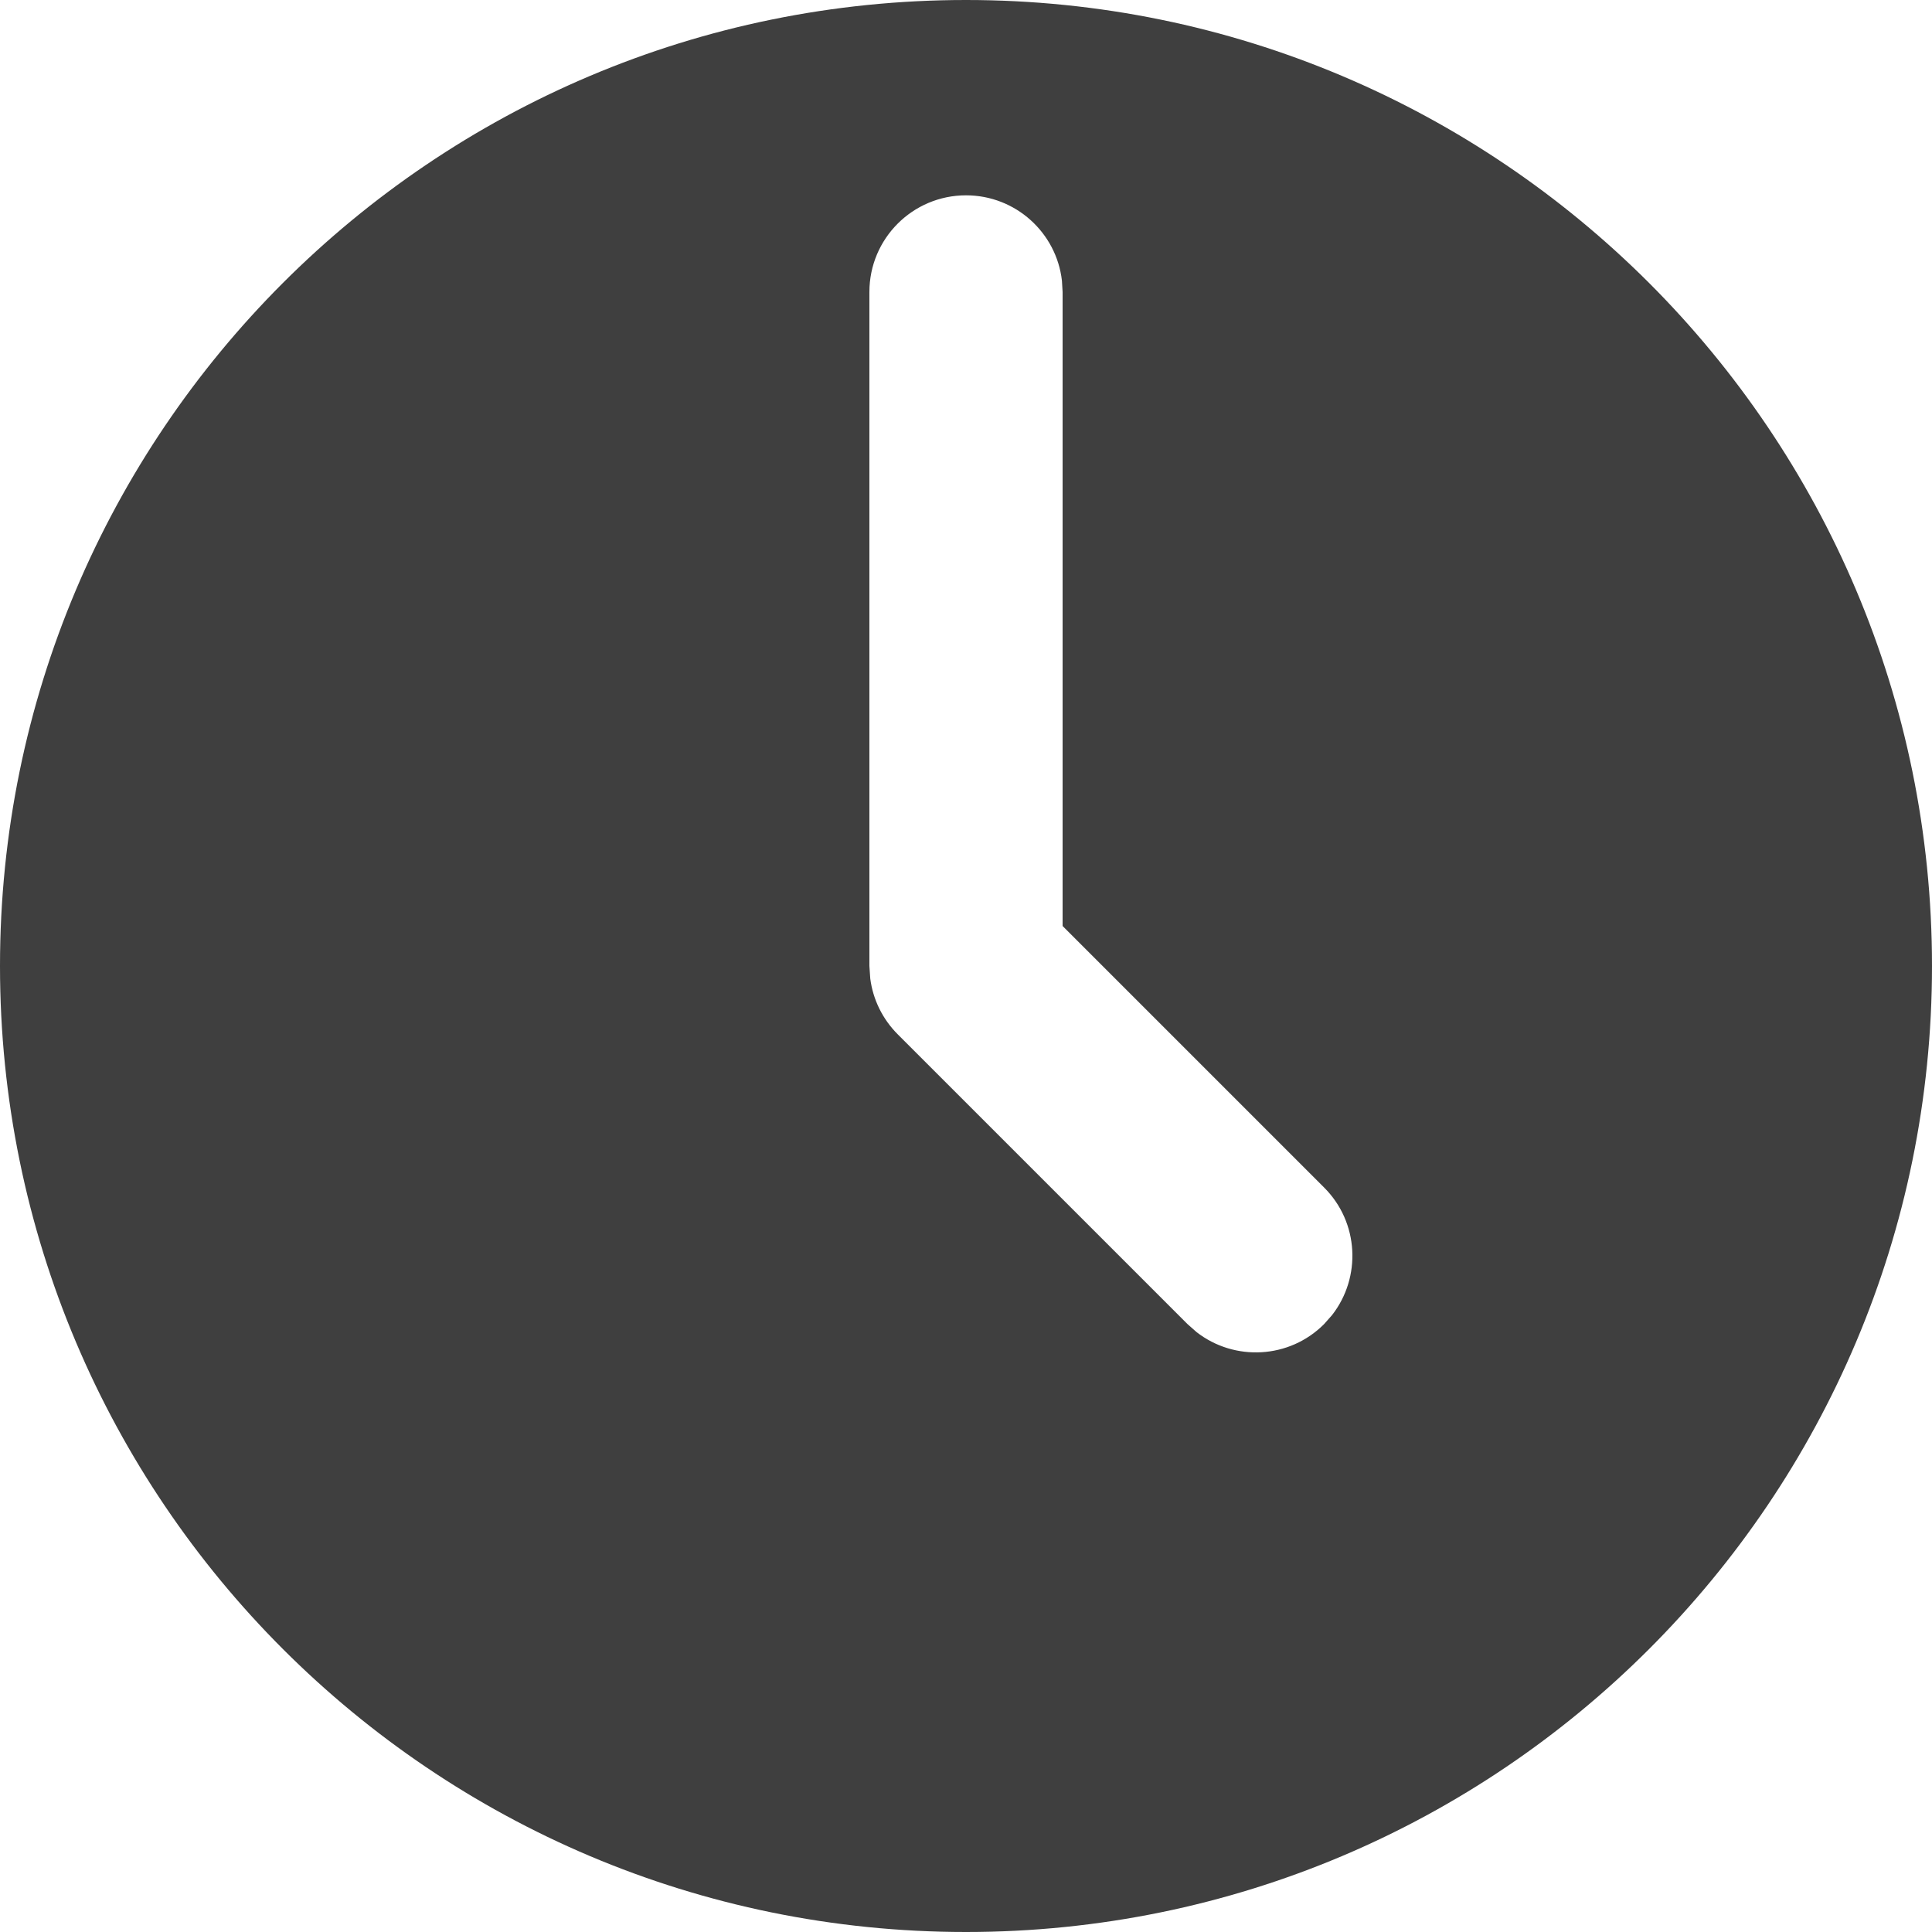 <?xml version="1.0" encoding="UTF-8"?>
<svg width="20px" height="20px" viewBox="0 0 20 20" version="1.1" xmlns="http://www.w3.org/2000/svg" xmlns:xlink="http://www.w3.org/1999/xlink">
    <!-- Generator: Sketch 61.2 (89653) - https://sketch.com -->
    <title>Dark / 20 / clock@svg</title>
    <desc>Created with Sketch.</desc>
    <g id="Dark-/-20-/-clock" stroke="none" stroke-width="1" fill="none" fill-rule="evenodd">
        <g id="Group" fill="#3F3F3F">
            <path d="M10,0 C15.523,0 20,4.477 20,10 C20,15.523 15.523,20 10,20 C4.477,20 0,15.523 0,10 C0,4.477 4.477,0 10,0 Z M10,2.022 C9.448,2.022 9,2.47 9,3.022 L9,3.022 L9,10 L9.009,10.131 C9.037,10.348 9.137,10.551 9.293,10.707 L9.293,10.707 L12.293,13.707 L12.387,13.79 C12.779,14.095 13.347,14.068 13.707,13.707 L13.707,13.707 L13.79,13.613 C14.095,13.221 14.068,12.653 13.707,12.293 L13.707,12.293 L11,9.586 L11,3.022 L10.993,2.905 C10.936,2.408 10.513,2.022 10,2.022 Z" id="Oval"></path>
        </g>
    </g>
</svg>